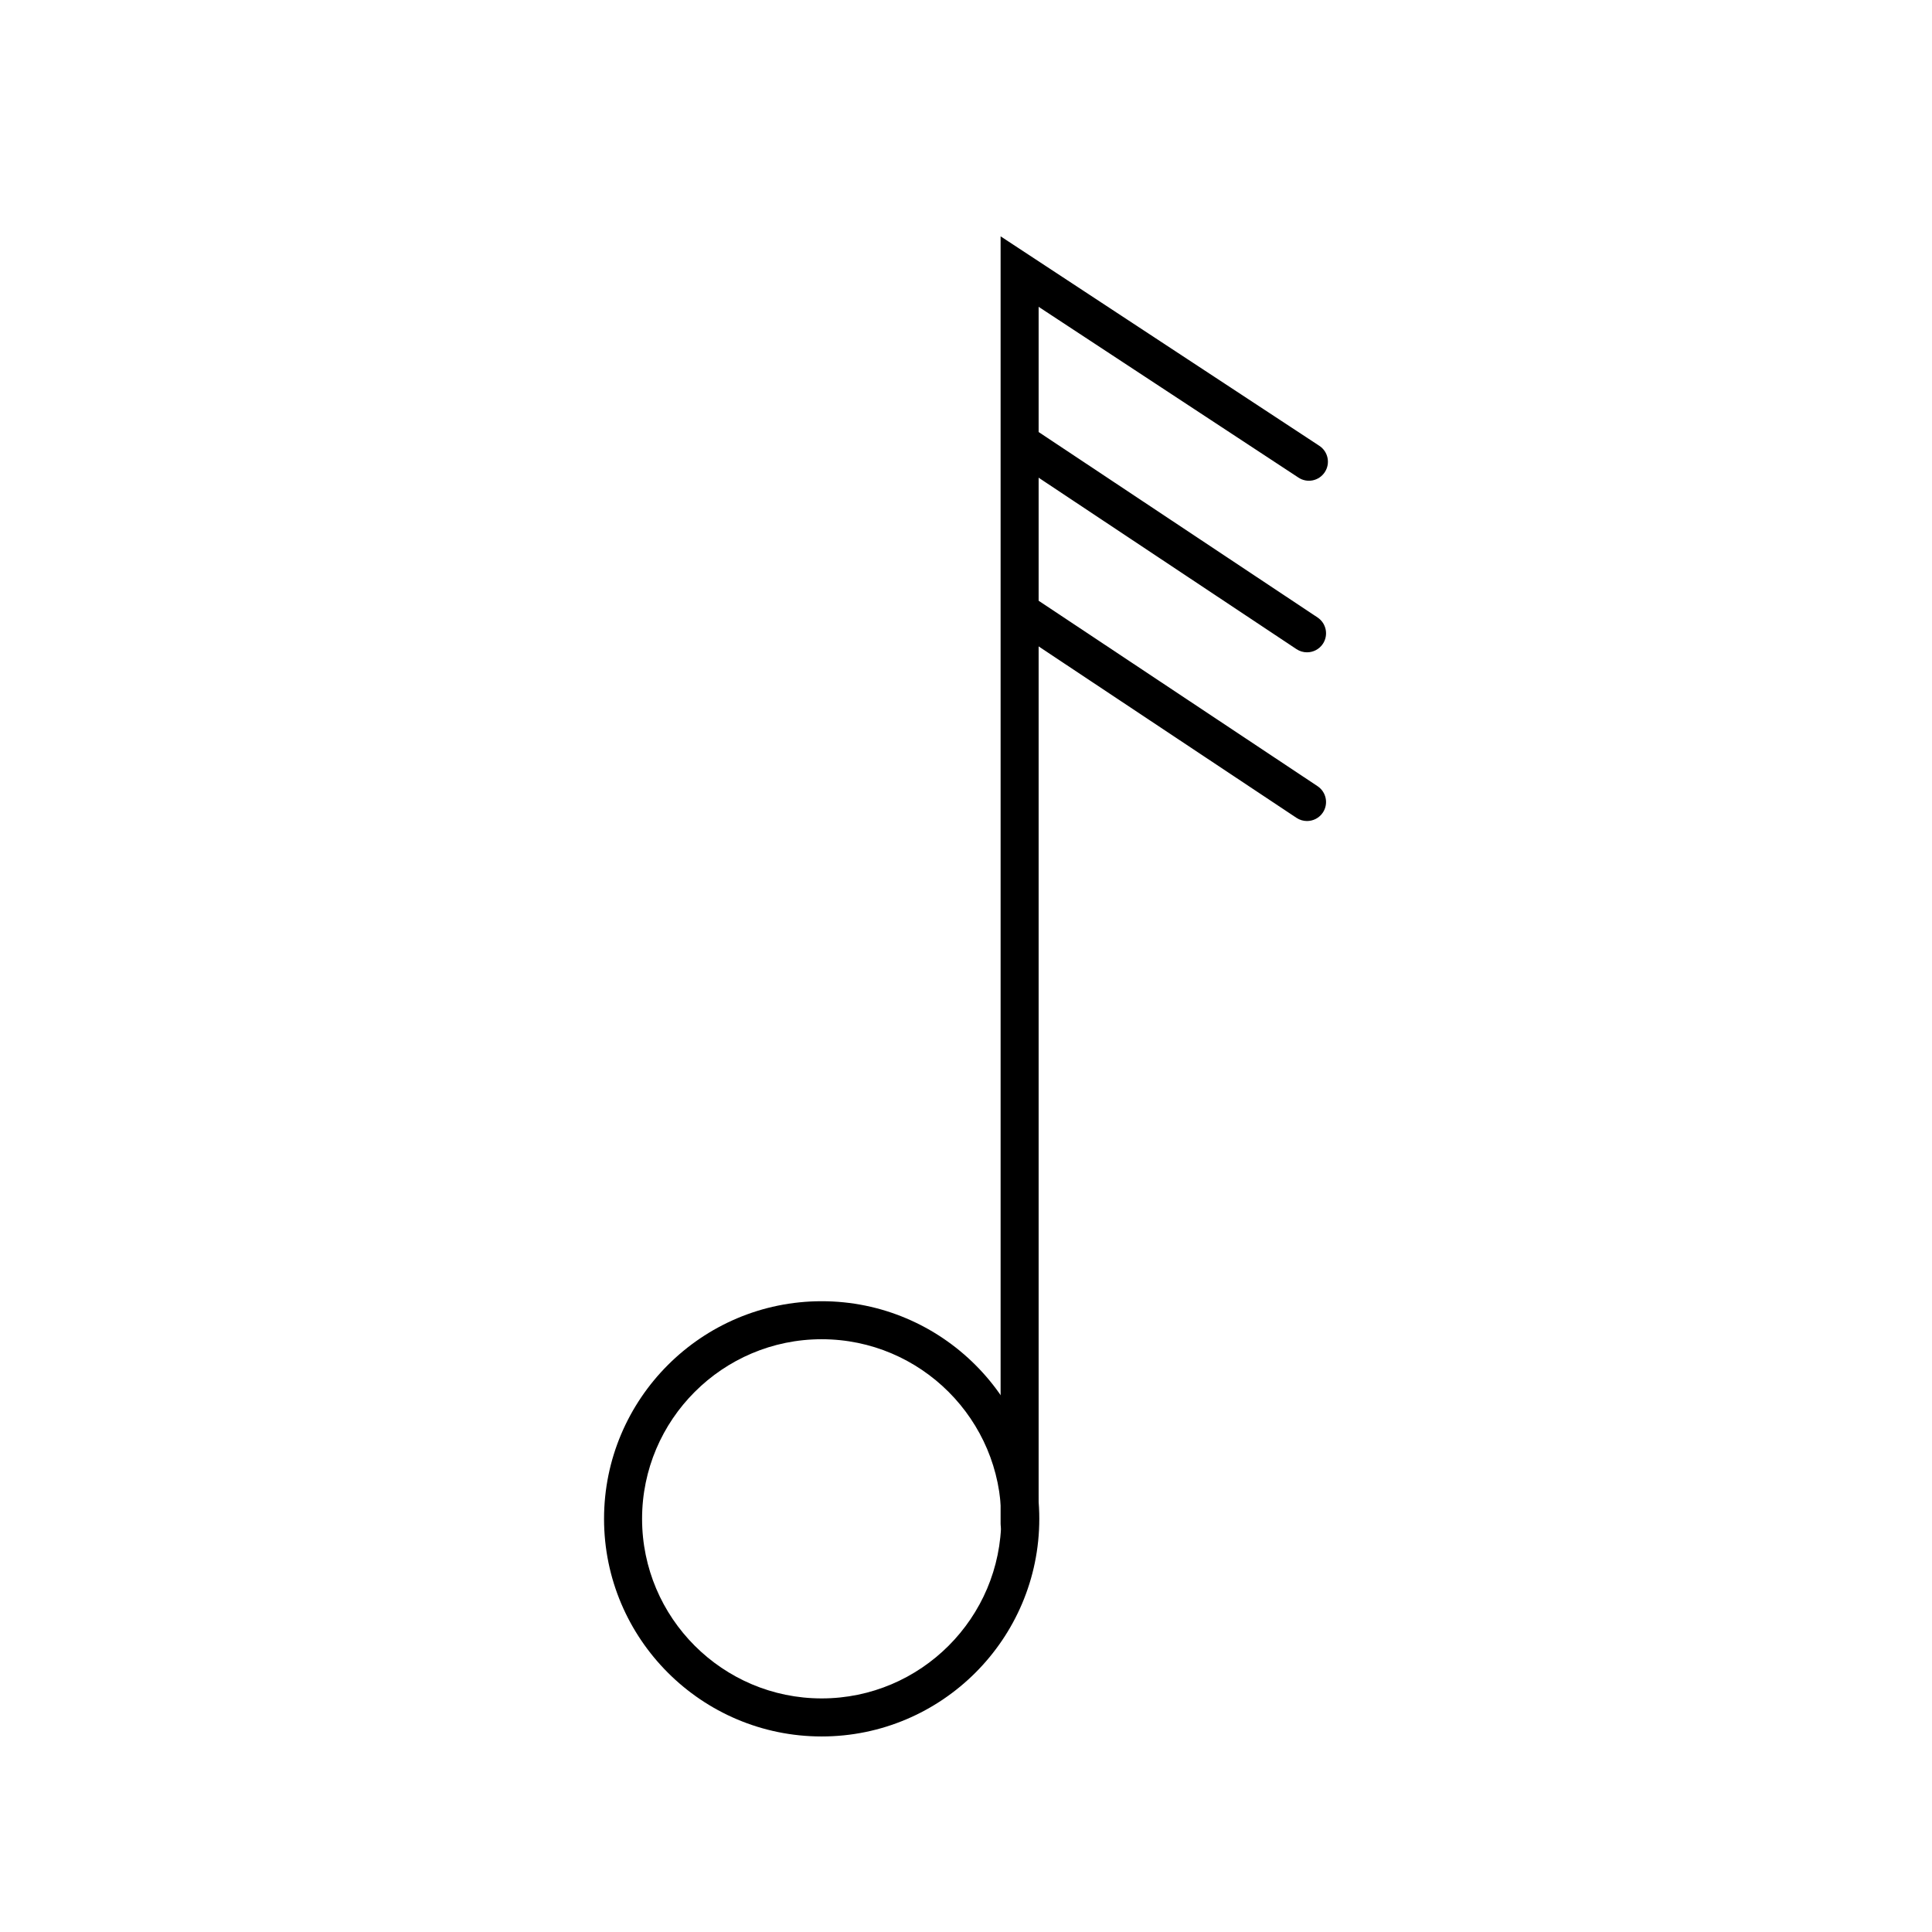 <?xml version="1.0" encoding="UTF-8"?>
<!-- Uploaded to: ICON Repo, www.svgrepo.com, Generator: ICON Repo Mixer Tools -->
<svg fill="#000000" width="800px" height="800px" version="1.1" viewBox="144 144 512 512" xmlns="http://www.w3.org/2000/svg">
 <g>
  <path d="m361.75 604.18c-31.805 0-57.672-25.871-57.672-57.672s25.871-57.672 57.672-57.672c31.801 0 57.672 25.871 57.672 57.672s-25.871 57.672-57.672 57.672zm0-105.27c-26.242 0-47.594 21.352-47.594 47.594 0 26.242 21.352 47.594 47.594 47.594 26.242 0 47.594-21.352 47.594-47.594 0-26.242-21.352-47.594-47.594-47.594z"/>
  <path d="m414.21 552.84c-2.785 0-5.039-2.254-5.039-5.039v-341.17l84.469 55.516c2.328 1.531 2.973 4.656 1.445 6.977-1.531 2.332-4.656 2.984-6.977 1.445l-68.859-45.258v322.49c0 2.781-2.25 5.035-5.039 5.035z"/>
  <path d="m490.37 316.87c-0.957 0-1.93-0.273-2.785-0.84l-75.781-50.383c-2.316-1.543-2.949-4.672-1.406-6.988 1.543-2.328 4.676-2.953 6.988-1.406l75.781 50.383c2.316 1.543 2.949 4.672 1.406 6.988-0.969 1.461-2.578 2.246-4.203 2.246z"/>
  <path d="m490.37 361.58c-0.957 0-1.93-0.273-2.785-0.84l-75.781-50.383c-2.316-1.543-2.949-4.672-1.406-6.988 1.543-2.324 4.676-2.953 6.988-1.406l75.781 50.383c2.316 1.543 2.949 4.672 1.406 6.988-0.969 1.461-2.578 2.246-4.203 2.246z"/>
 </g>
</svg>